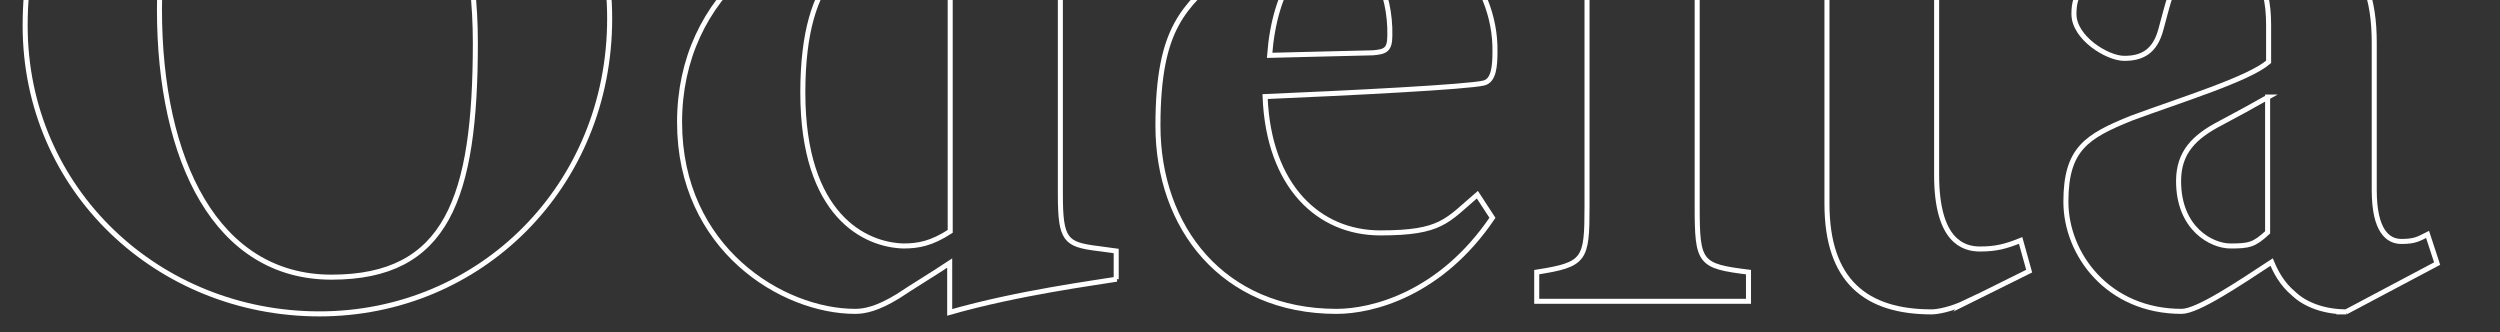 <?xml version="1.0" encoding="UTF-8"?>
<svg xmlns="http://www.w3.org/2000/svg" version="1.1" viewBox="0 0 497 66">
  <rect x="0" y="0" width="497" height="66" fill="#333333" stroke="none"/>
  <defs>
    <style>
      .cls-1 {
        fill: none;
        stroke: #fff;
        stroke-miterlimit: 10;
      }
    </style>
  </defs>
  <!-- Generator: Adobe Illustrator 28.7.1, SVG Export Plug-In . SVG Version: 1.2.0 Build 142)  -->
  <g>
    <g id="Calque_1">
      <g>
        <path class="cls-1" d="M64.3-52.5c31.3,0,56.9,22.9,56.9,56.2s-25.7,58.7-57.7,58.7S5,37.8,5,5.1s20.7-57.6,59.2-57.6ZM61.7-45c-17.3,0-30,16.9-30,46.9s11.3,53.2,34.2,53.2,28.6-15.6,28.6-46.6-13.2-53.5-32.8-53.5Z"/>
        <path class="cls-1" d="M222,55.5c-4.1.7-19.6,2.7-33.2,6.6v-9.8c-3,2-7.3,4.6-10.3,6.6-4.1,2.5-6.6,3-8.5,3-14.4,0-34.9-12.4-34.9-37.6s20.5-41.6,46.9-41.6,4.1,0,6.8.5v-19.5c0-9-.8-9.8-11.3-11.2v-5.6c11.2-1.2,24.9-3.4,33.3-5.8V38.6c0,9.1,1,10,7.4,10.8l3.7.5v5.6ZM188.9-1.2c-1.9-4.7-6.3-8.5-12.7-8.5s-16.6,3.6-16.6,28.1,12.4,30.3,20,30.5c3,0,5.6-.5,9.3-2.9V-1.2Z"/>
        <path class="cls-1" d="M296.7,43.3c-10.3,15.2-23.9,18.6-31,18.6-22.7,0-35.5-16.8-35.5-36.9s5.6-23.5,12.7-30.5c7.6-7.6,17.1-11.9,26.4-11.9,16.6,0,28.1,13.7,27.9,27.6,0,2.9-.2,5.8-2.2,6.3-3.2.8-27.1,2-43.5,2.7.7,17.9,10.7,27.1,22.9,27.1s13.2-2.4,19.3-7.6l3,4.6ZM265.9-10.3c-6.8,0-12.5,8-13.5,21.3,6.9-.2,13.4-.3,20.5-.5,2.4-.2,3.4-.5,3.4-3.4.2-8.5-3.7-17.4-10.3-17.4Z"/>
        <path class="cls-1" d="M305.5,59.9v-5.8c9.6-1.5,10-2.4,10-13V-35.9c0-8.8-1-9.8-9.8-11.7v-5.4c11.7-1.2,23.5-3.2,31.7-5.8V41.1c0,11.2.5,11.8,10.2,13v5.8h-42Z"/>
        <path class="cls-1" d="M390.8,60.1c-2.9,1.4-5.6,1.9-6.8,1.9-13,0-20.8-6.1-20.8-21.5V-6.8h-10.8l-1-2,4.9-6.4h6.9v-14.1c5.8-4.1,14-9.5,20-13.5l2.2,1.4c-.2,4.6-.5,13.5-.3,26.2h16.9c1.5,1.7.8,6.9-1.4,8.5h-15.6v41.5c0,13.2,5.4,14.7,8.6,14.7s5.1-.5,8.1-1.7l1.7,6.1-12.7,6.3Z"/>
        <path class="cls-1" d="M466.5,62c-4.6,0-8.3-1.5-10.5-3.6-2.4-2-3.6-4.4-4.4-6.3-6.4,4.2-14.7,9.8-17.9,9.8-14.6,0-23-11.3-23-21.8s4.1-13,13-16.6c10-3.7,23.4-7.8,27.3-11.2v-7.4c0-8.8-3.2-13.7-10.5-13.7s-5.2,1.4-6.8,3.4c-2,2.7-2.7,6.1-4.1,11.2-1.2,4.6-3.9,5.8-7.3,5.8s-10-4.1-10-8.8,2-5.2,5.9-8c7.6-5.1,17.6-10,27.1-12,6.8,0,12.5,1.5,17.4,4.9,7.3,5.1,9.3,12.2,9.3,20.8v29.3c0,8.1,2.7,10.2,5.4,10.2s3.4-.5,5.2-1.4l1.9,5.8-18.1,9.6ZM450.9,19.3c-3,1.7-6.1,3.4-9.5,5.2-5.2,2.7-8.3,5.8-8.3,11.5,0,9.5,6.6,12.9,10.3,12.9s4.7-.2,7.4-2.7v-26.9Z"/>
      </g>
    </g>
  </g>
</svg>